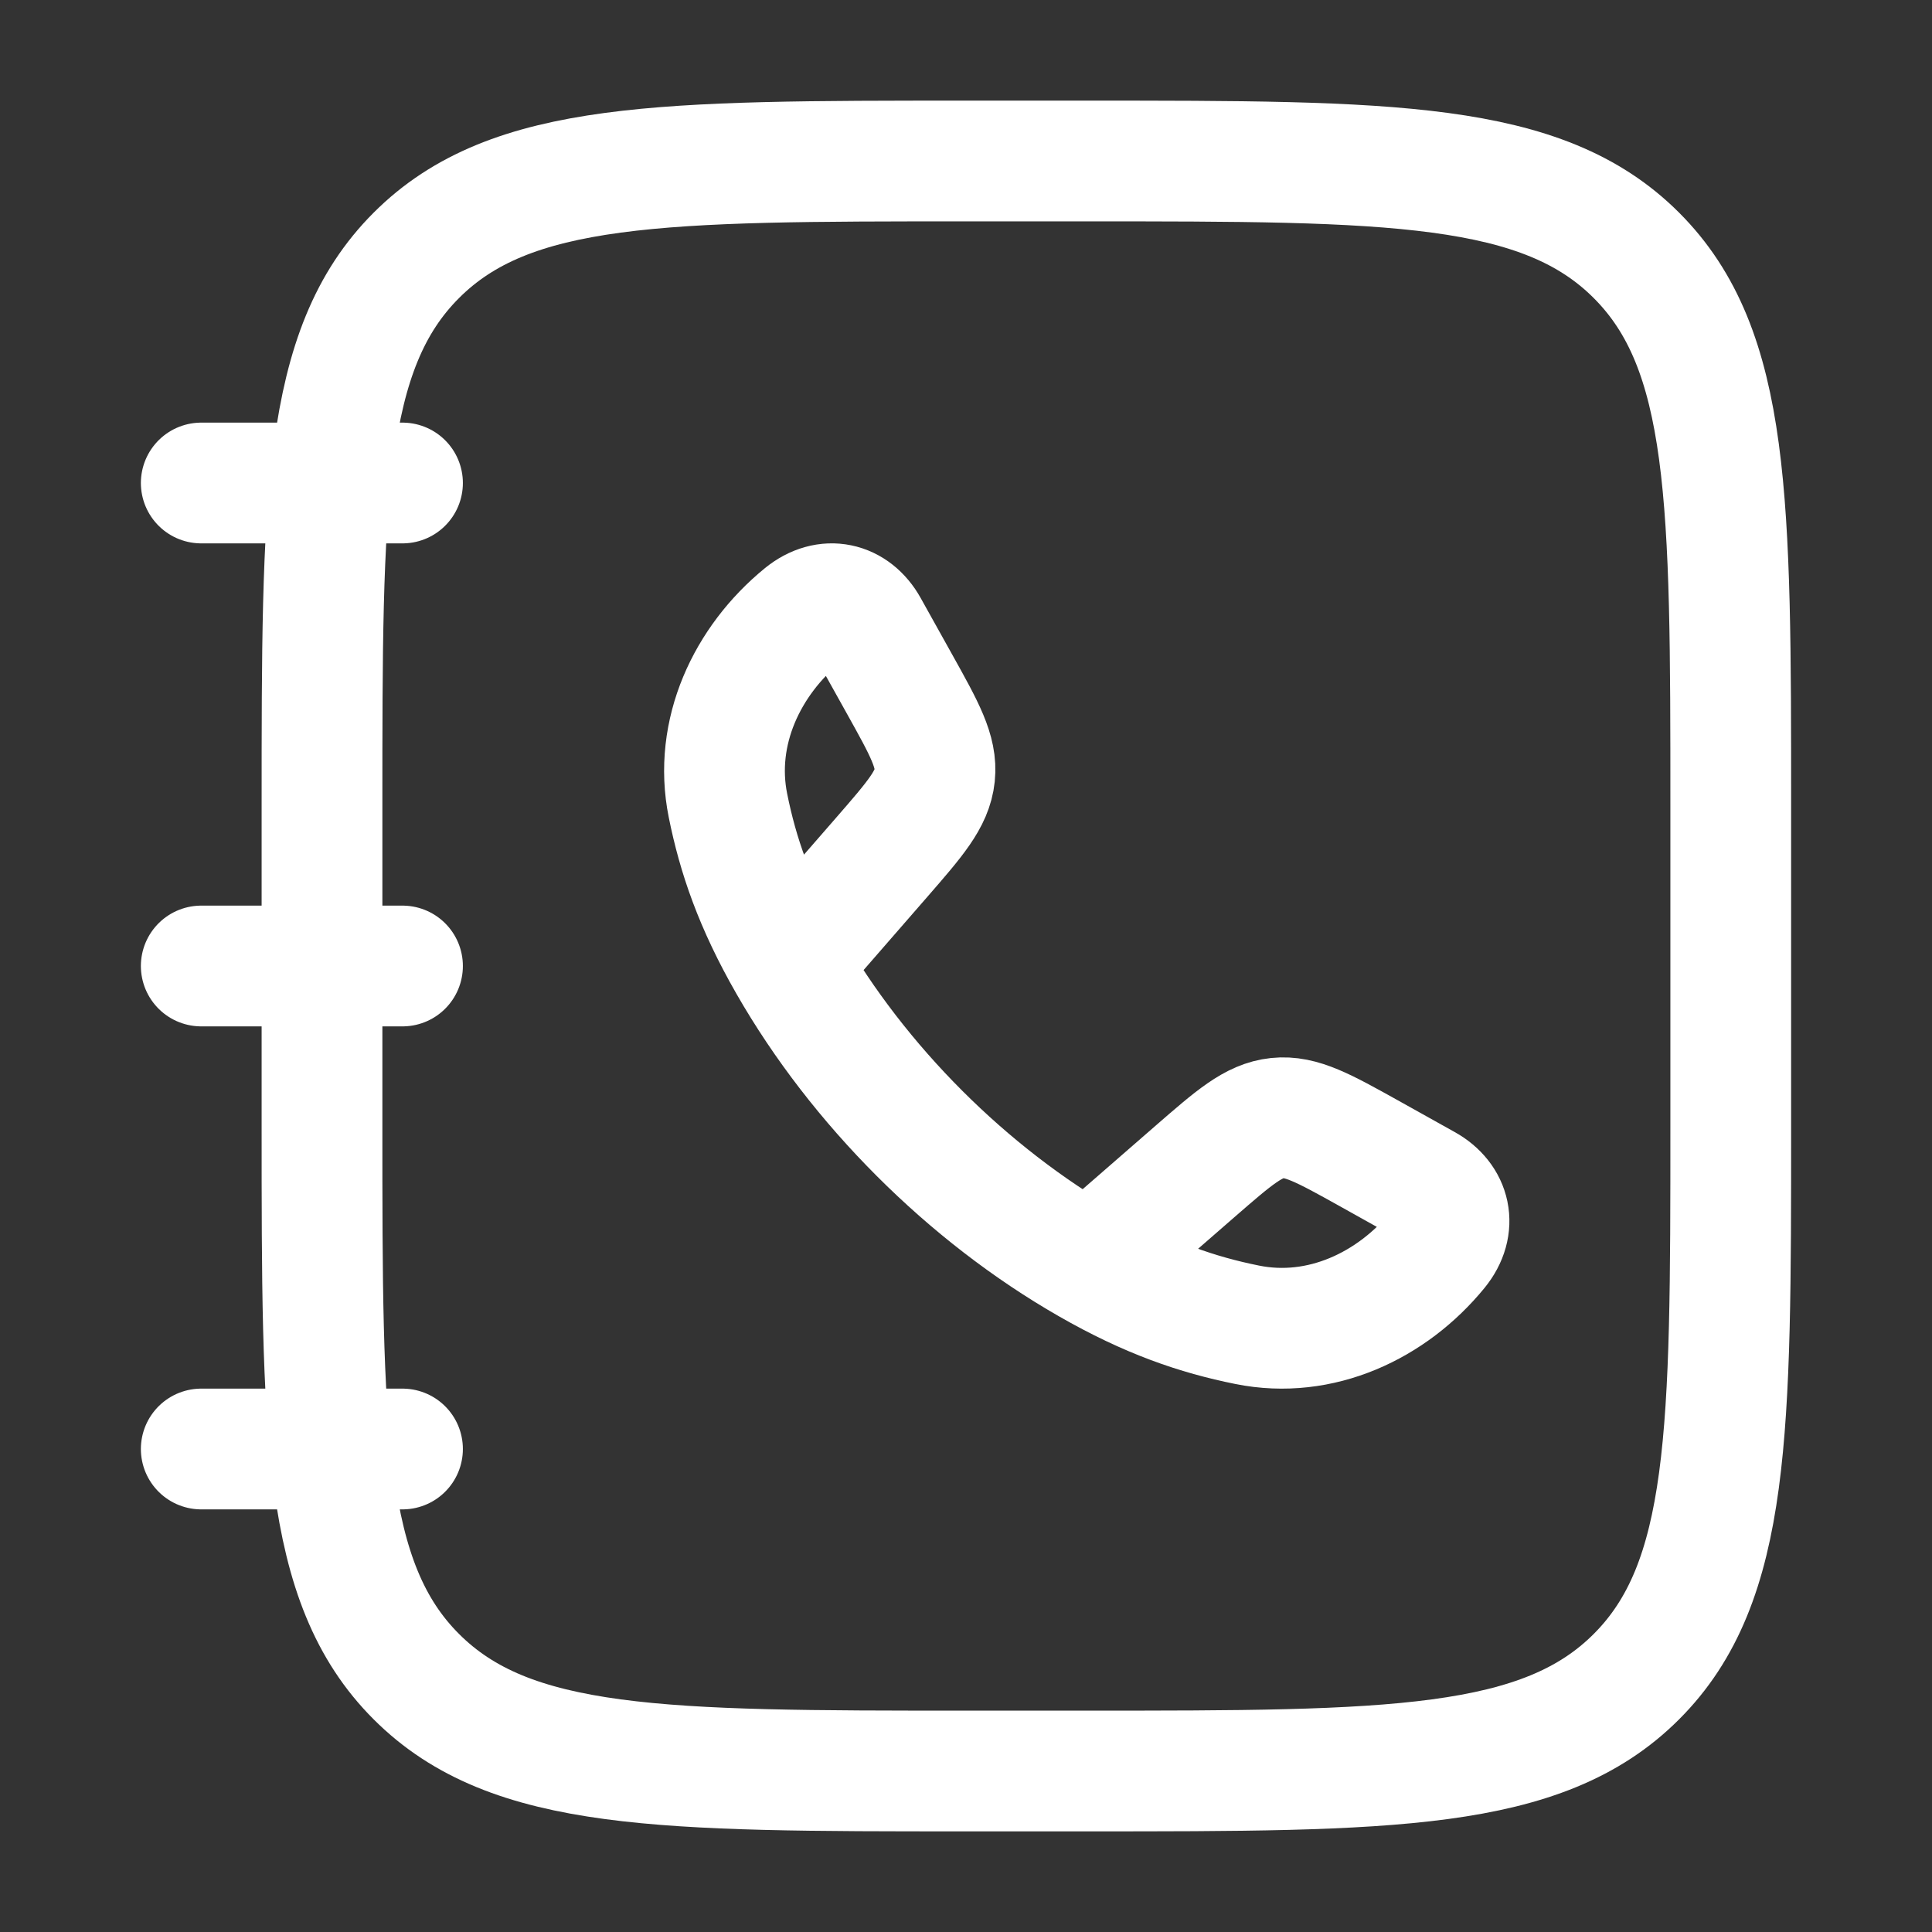 <svg width="24" height="24" viewBox="0 0 24 24" fill="none" xmlns="http://www.w3.org/2000/svg">
<rect x="0" y="0" width="24" height="24" fill="#333333" stroke="none"/>
<path d="M4 10C4 6.229 4 4.343 5.172 3.172C6.343 2 8.229 2 12 2H13.5C17.271 2 19.157 2 20.328 3.172C21.5 4.343 21.5 6.229 21.5 10V14C21.5 17.771 21.5 19.657 20.328 20.828C19.157 22 17.271 22 13.5 22H12C8.229 22 6.343 22 5.172 20.828C4 19.657 4 17.771 4 14V10Z" stroke="white" stroke-width="1.5"/>
<path d="M9.8 11.974C9.373 11.23 9.167 10.623 9.043 10.007C8.859 9.096 9.28 8.207 9.976 7.639C10.271 7.399 10.608 7.481 10.782 7.794L11.175 8.499C11.486 9.057 11.642 9.337 11.611 9.633C11.58 9.929 11.37 10.17 10.95 10.653L9.8 11.974ZM9.8 11.974C10.663 13.48 12.018 14.836 13.526 15.7M13.526 15.7C14.27 16.127 14.877 16.333 15.493 16.457C16.404 16.641 17.293 16.22 17.861 15.524C18.101 15.229 18.019 14.892 17.706 14.718L17.002 14.325C16.443 14.014 16.163 13.858 15.867 13.889C15.571 13.92 15.33 14.13 14.847 14.55L13.526 15.7Z" stroke="white" stroke-width="1.5" stroke-linejoin="round"/>
<path d="M5 6H2.5M5 12H2.5M5 18H2.5" stroke="white" stroke-width="1.5" stroke-linecap="round" stroke-linejoin="round"/>
</svg>
